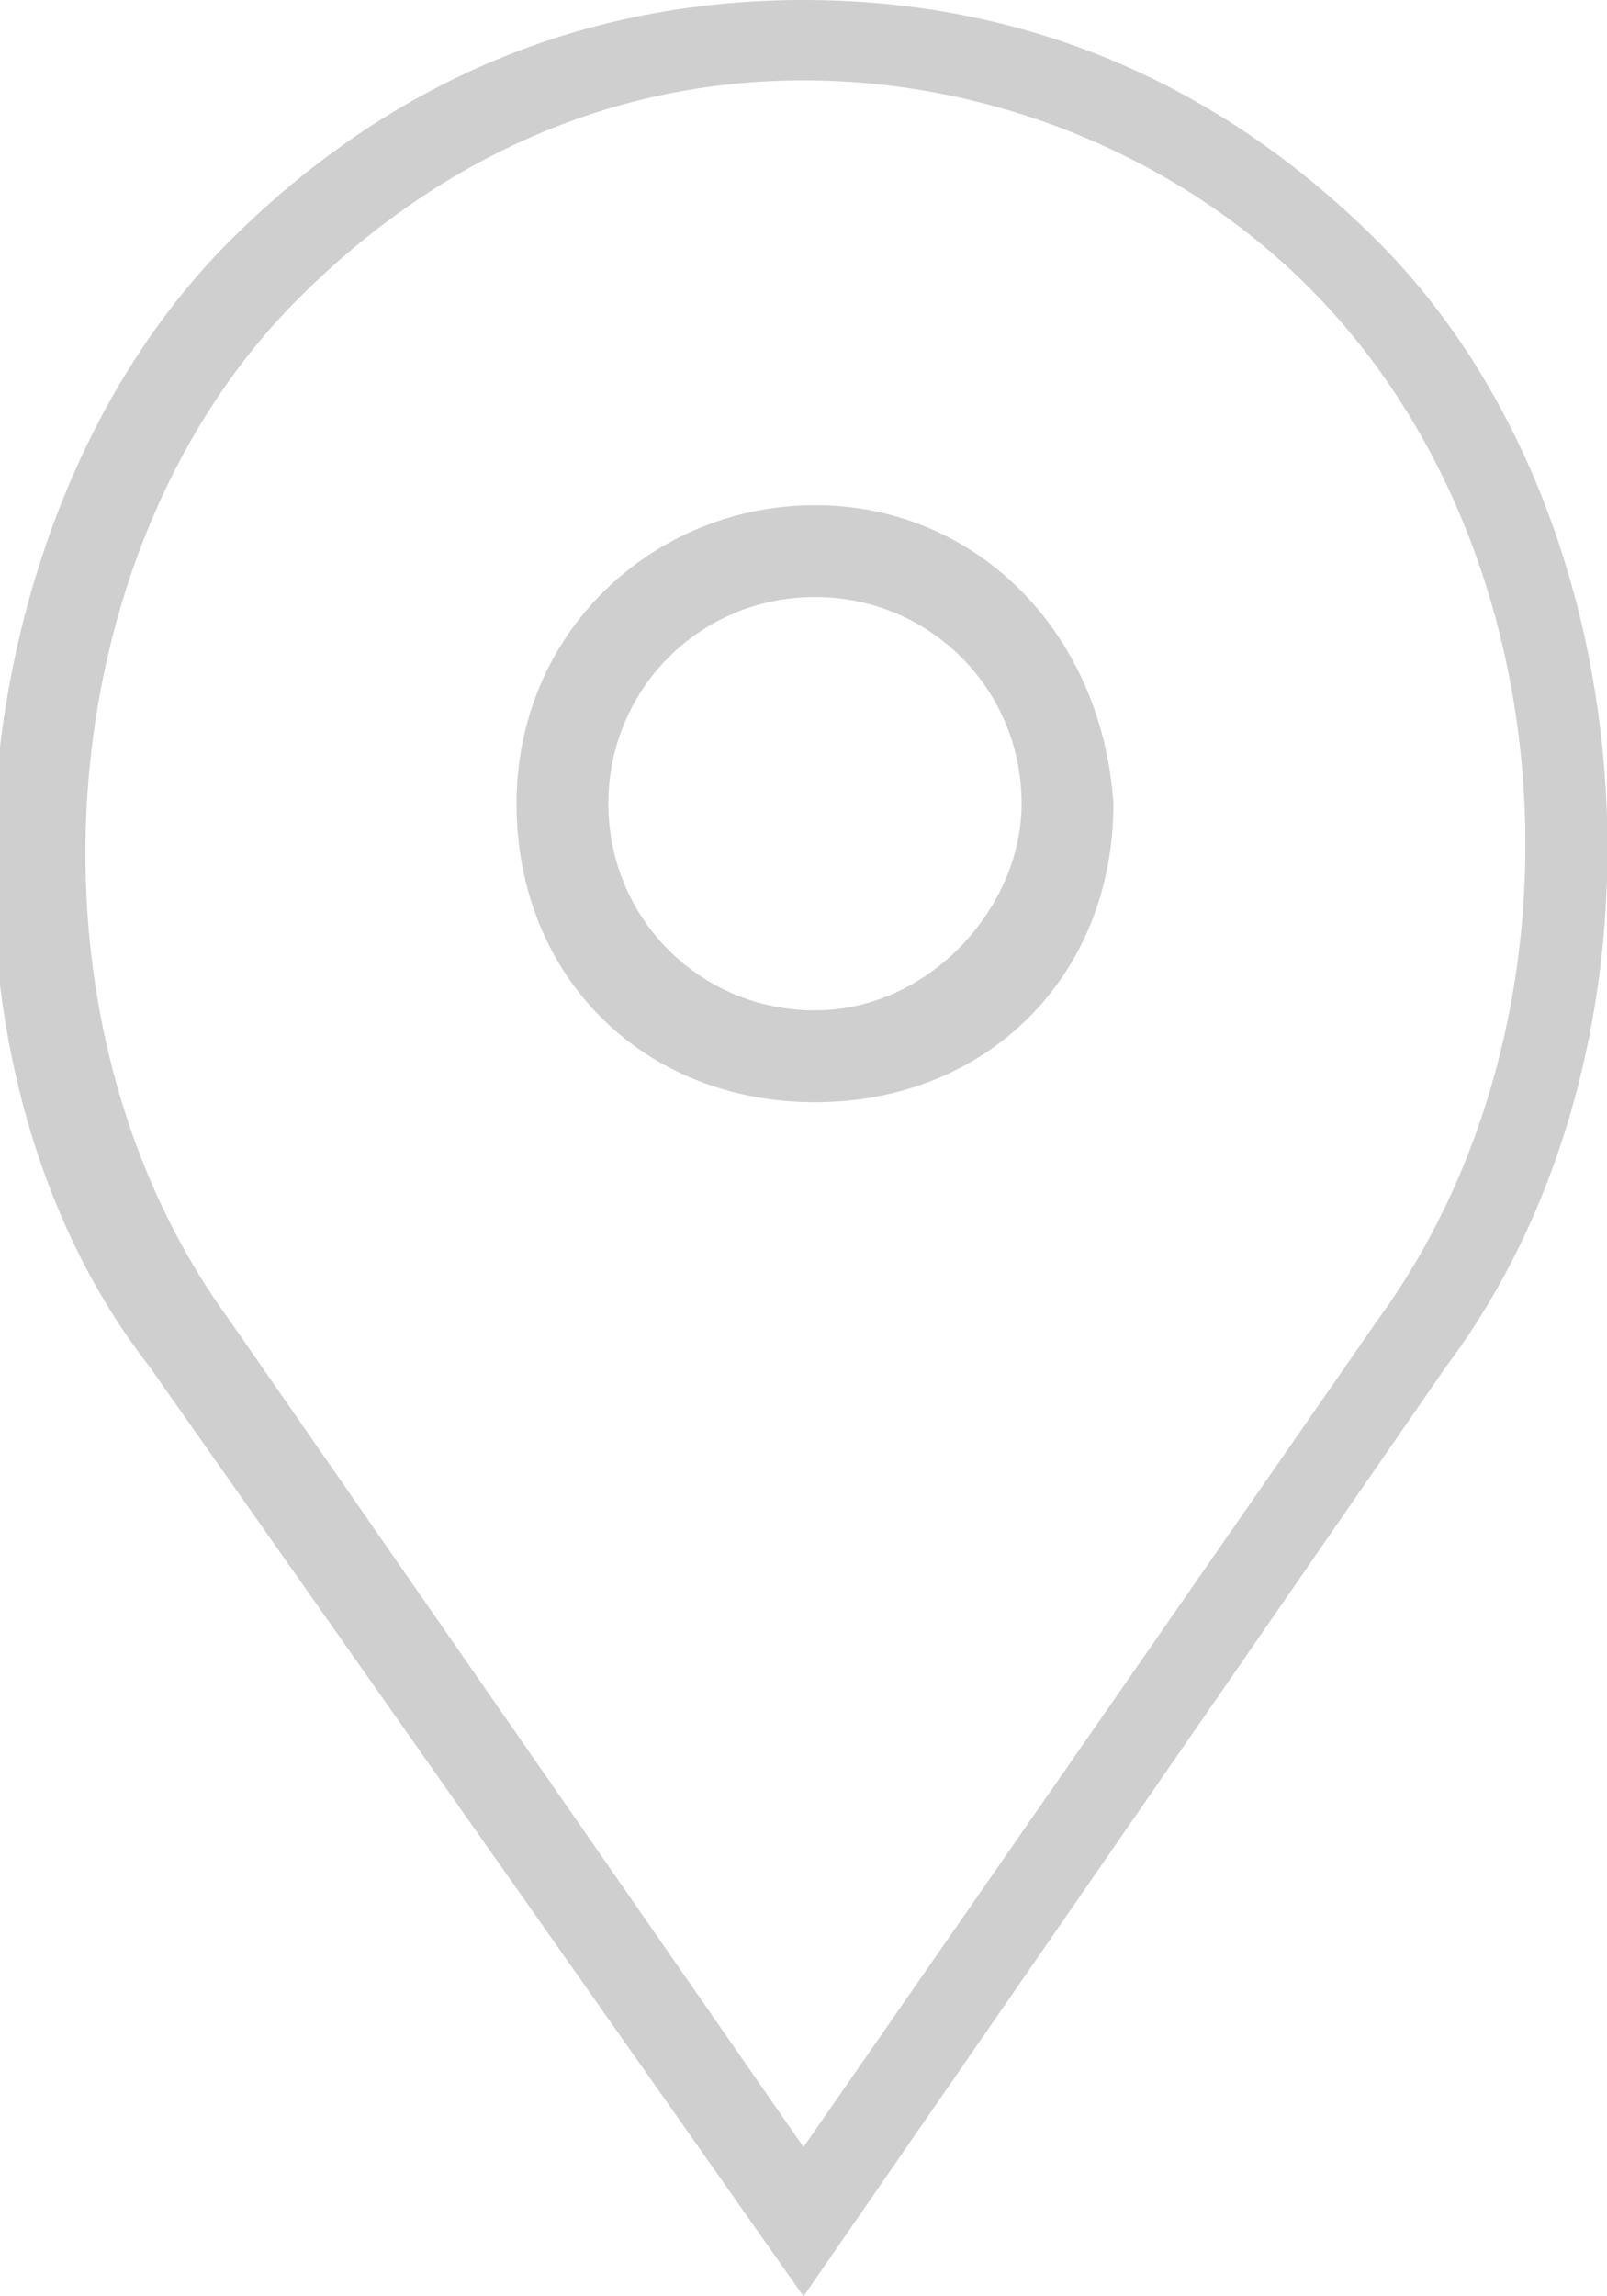 <?xml version="1.0" encoding="utf-8"?>
<!-- Generator: Adobe Illustrator 17.1.0, SVG Export Plug-In . SVG Version: 6.00 Build 0)  -->
<!DOCTYPE svg PUBLIC "-//W3C//DTD SVG 1.1//EN" "http://www.w3.org/Graphics/SVG/1.1/DTD/svg11.dtd">
<svg version="1.1" id="Layer_1" xmlns="http://www.w3.org/2000/svg" xmlns:xlink="http://www.w3.org/1999/xlink" x="0px" y="0px"
	 viewBox="0 0 14 20" enable-background="new 0 0 14 20" xml:space="preserve">
<g>
	<path fill="#CFCFCF" d="M7.1,4.4c-1.4,0-2.6,1.1-2.6,2.6s1.1,2.6,2.6,2.6s2.6-1.1,2.6-2.6C9.6,5.5,8.5,4.4,7.1,4.4z M7.1,8.8
		c-1,0-1.8-0.8-1.8-1.8c0-1,0.8-1.8,1.8-1.8s1.8,0.8,1.8,1.8C8.9,7.9,8.1,8.8,7.1,8.8z"/>
	<path fill="#CFCFCF" d="M12,2.1C10.6,0.7,8.9,0,7,0c-1.9,0-3.6,0.7-5,2.1c-2.4,2.4-2.8,7.1-0.7,9.8L7,20l5.6-8.1
		C14.7,9.1,14.4,4.5,12,2.1z M12,11.5l-5,7.2l-5-7.2C0.1,8.9,0.4,4.8,2.6,2.6C3.8,1.4,5.3,0.7,7,0.7s3.3,0.7,4.4,1.8
		C13.7,4.8,13.9,8.9,12,11.5z"/>
</g>
</svg>
